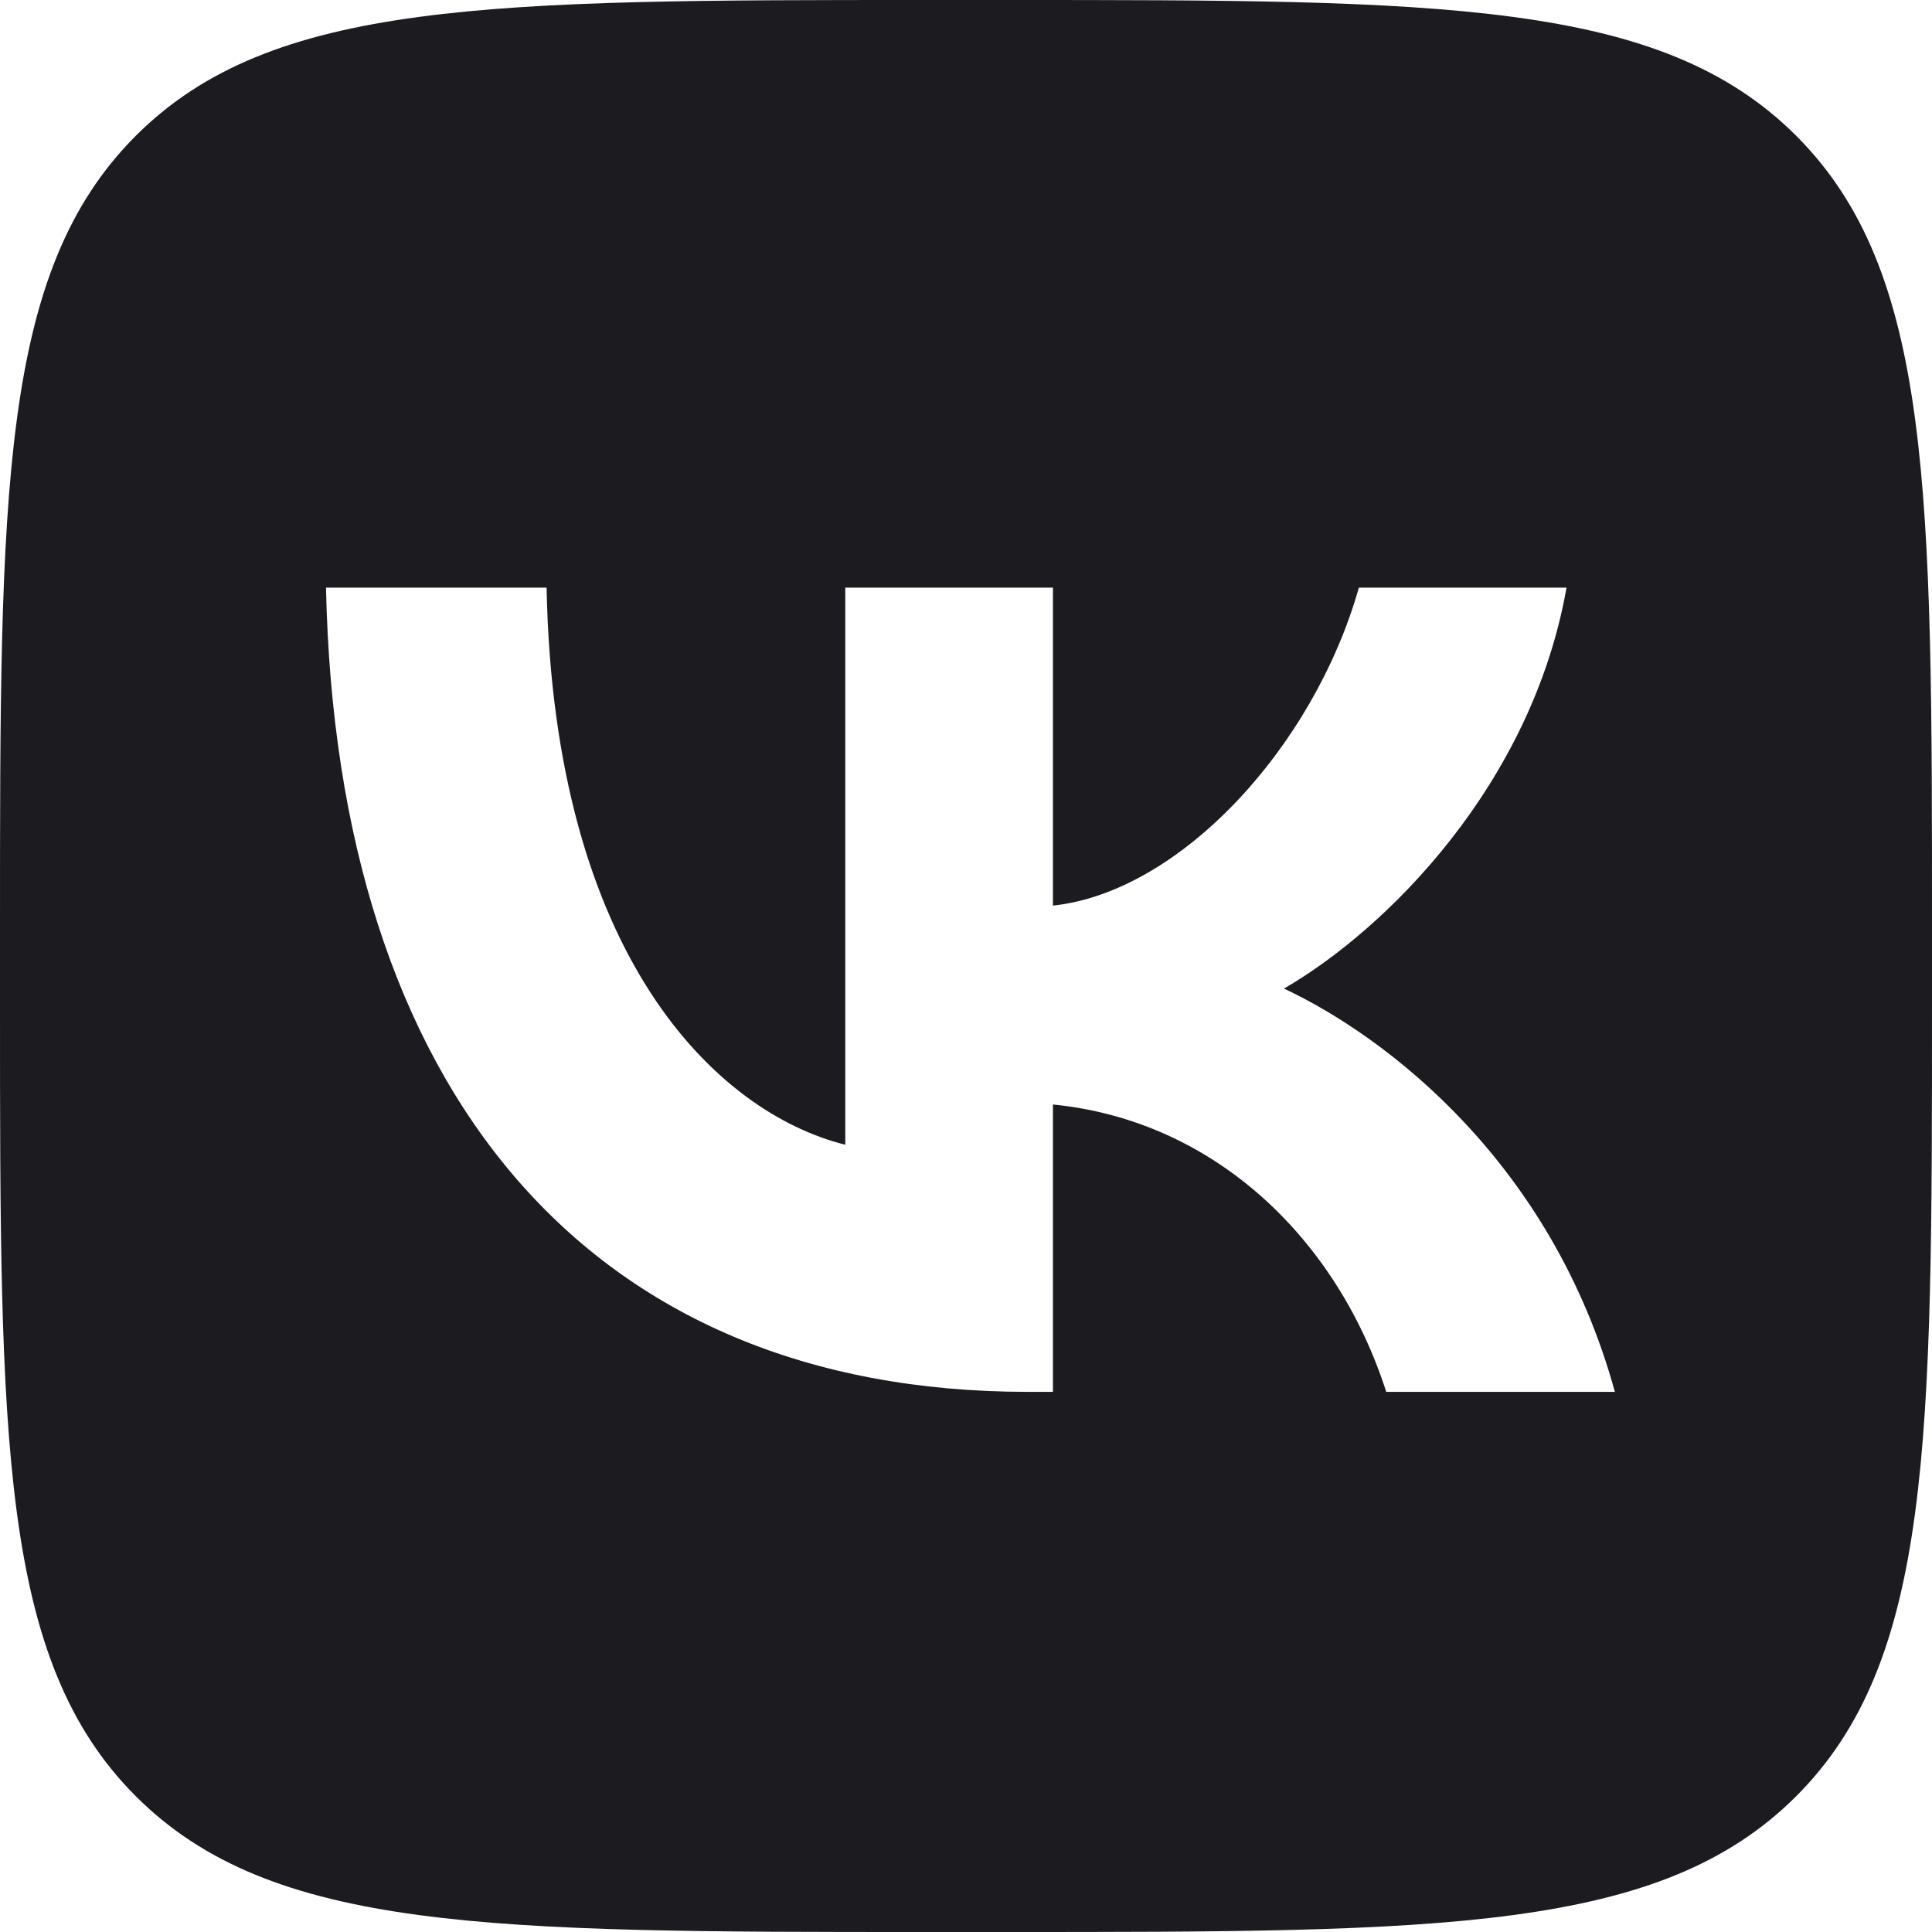 <svg width="35" height="35" viewBox="0 0 35 35" fill="none" xmlns="http://www.w3.org/2000/svg">
<path fill-rule="evenodd" clip-rule="evenodd" d="M2.46 2.46C0 4.921 0 8.881 0 16.8V18.2C0 26.119 0 30.079 2.46 32.54C4.921 35 8.881 35 16.8 35H18.2C26.119 35 30.079 35 32.54 32.54C35 30.079 35 26.119 35 18.2V16.8C35 8.881 35 4.921 32.54 2.46C30.079 0 26.119 0 18.2 0H16.8C8.881 0 4.921 0 2.46 2.46ZM5.906 10.646C6.096 19.746 10.646 25.215 18.623 25.215H19.075V20.009C22.006 20.3 24.223 22.444 25.113 25.215H29.255C28.117 21.073 25.127 18.784 23.261 17.909C25.127 16.829 27.752 14.204 28.379 10.646H24.617C23.8 13.534 21.38 16.159 19.075 16.406V10.646H15.313V20.738C12.979 20.154 10.034 17.325 9.902 10.646H5.906Z" fill="#1C1B20"/>
</svg>

